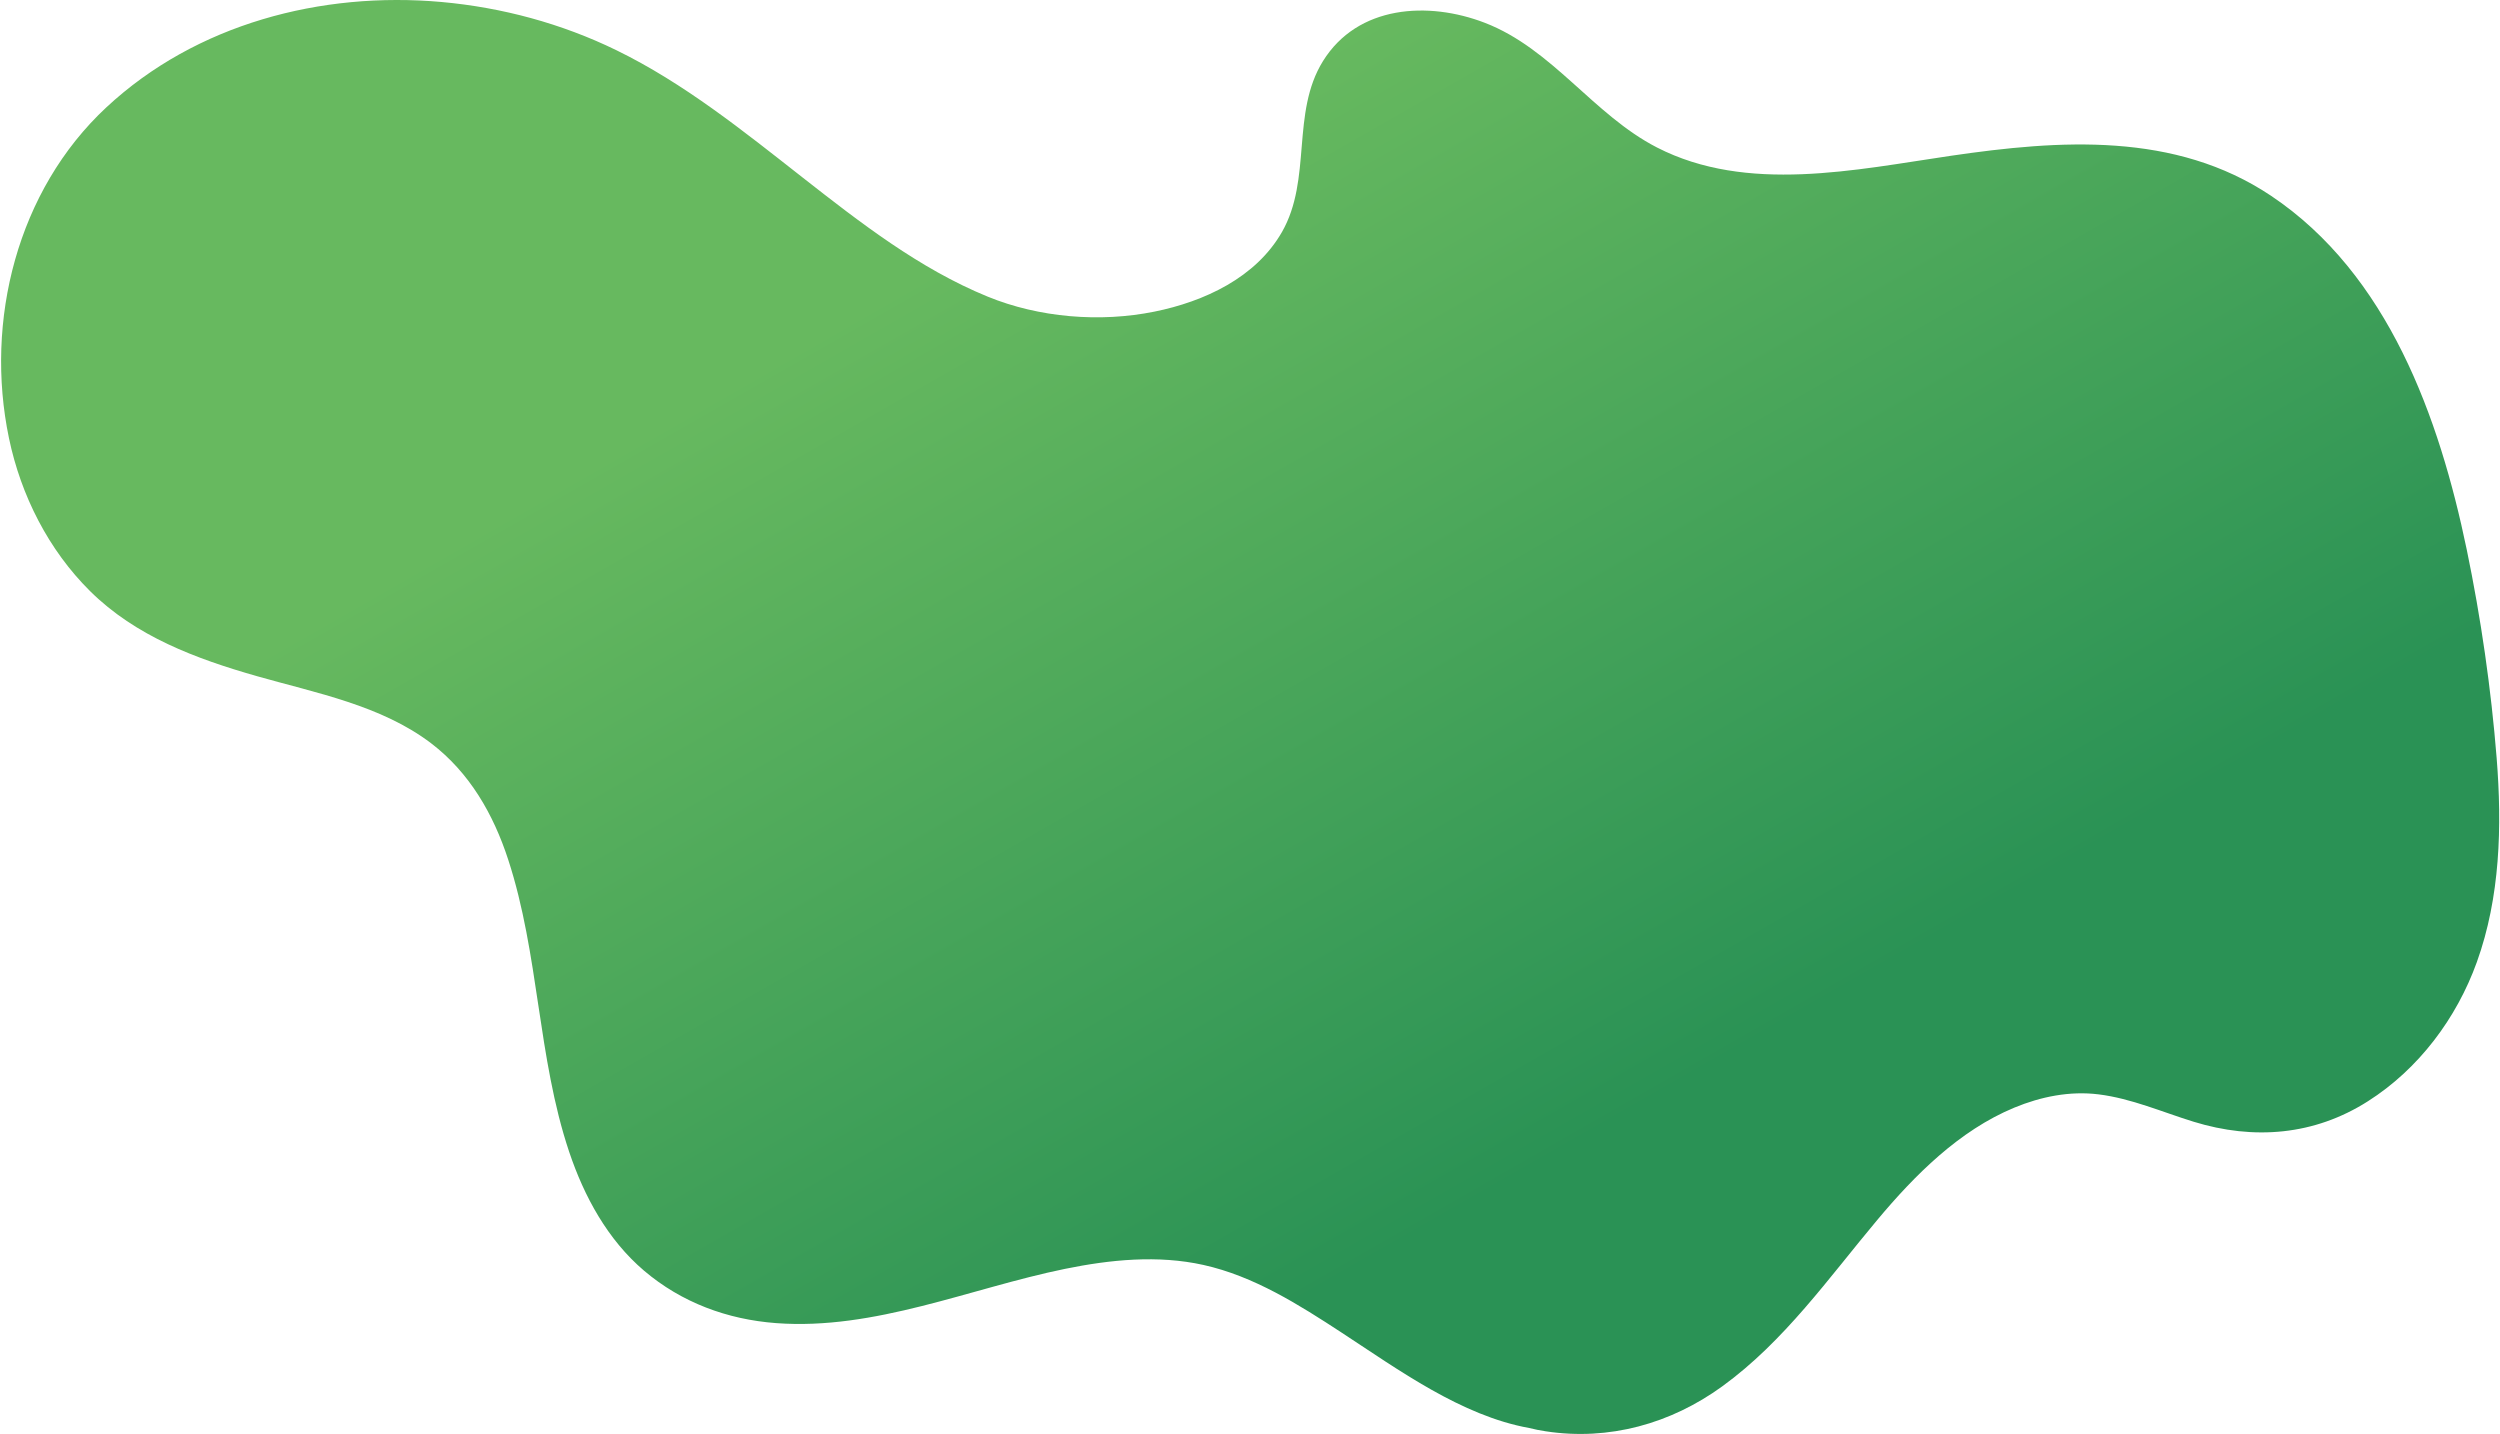 <?xml version="1.0" encoding="UTF-8"?>
<svg xmlns="http://www.w3.org/2000/svg" width="1257" height="721" viewBox="0 0 1257 721" fill="none">
  <path d="M1102.98 564.015C1087.2 559.157 1071.72 552.306 1055.19 550.249C1040.73 548.449 1026.19 551.382 1012.8 556.919C985.081 568.408 962.804 590.787 943.879 613.404C919.41 642.626 897.188 674.374 865.995 697.026C840.11 715.833 809.021 724.539 777.168 719.655C774.348 719.24 771.567 718.667 768.845 717.995C734.823 711.848 703.292 688.818 674.62 670.069C653.126 656.017 630.507 641.669 605.104 636.018C582.186 630.92 558.22 633.337 535.397 638.003C487.74 647.769 439.742 668.954 390.275 665.267C365.738 663.443 342.684 654.933 323.813 638.89C305.495 623.281 293.728 601.639 286.163 579.111C270.204 531.451 271.131 479.931 255.507 432.172C248.08 409.388 236.115 388.495 216.83 373.773C191.669 354.592 158.771 348.425 129.03 339.932C98.559 331.222 68.207 319.948 45.276 297.198C24.357 276.459 10.501 249.057 4.515 220.336C-7.81 161.316 8.665 95.719 53.455 53.999C98.561 12.003 161.528 -4.423 222.04 1.004C252.474 3.757 282.334 11.816 309.824 25.2C343.882 41.801 373.736 65.876 403.392 89.122C432.398 111.836 462.173 135.043 496.548 149.12C522.402 159.721 553.112 162.238 580.453 156.686C605.445 151.626 631.368 139.683 644.552 116.689C659.789 90.107 649.013 56.788 665.197 30.719C682.683 2.559 718.148 0.521 746.547 11.459C780.567 24.549 801.167 57.753 833.134 74.156C878.432 97.428 933.033 85.338 980.848 78.334C1035.59 70.327 1093.58 66.128 1141.87 98.435C1200.81 137.887 1226.47 209.89 1240.29 276.406C1247.43 310.867 1252.51 346.097 1255.32 381.188C1258.05 415.49 1257.12 451.033 1245.36 483.731C1235.19 511.992 1216.07 537.528 1190.59 553.712C1163.61 570.902 1133.21 573.317 1102.98 564.015Z" fill="url(#paint0_linear_977_132)"></path>
  <defs>
    <linearGradient id="paint0_linear_977_132" x1="536.811" y1="96.382" x2="806.794" y2="568.649" gradientUnits="userSpaceOnUse">
      <stop stop-color="#67B95F"></stop>
      <stop offset="1" stop-color="#2A9255"></stop>
    </linearGradient>
  </defs>
</svg>
